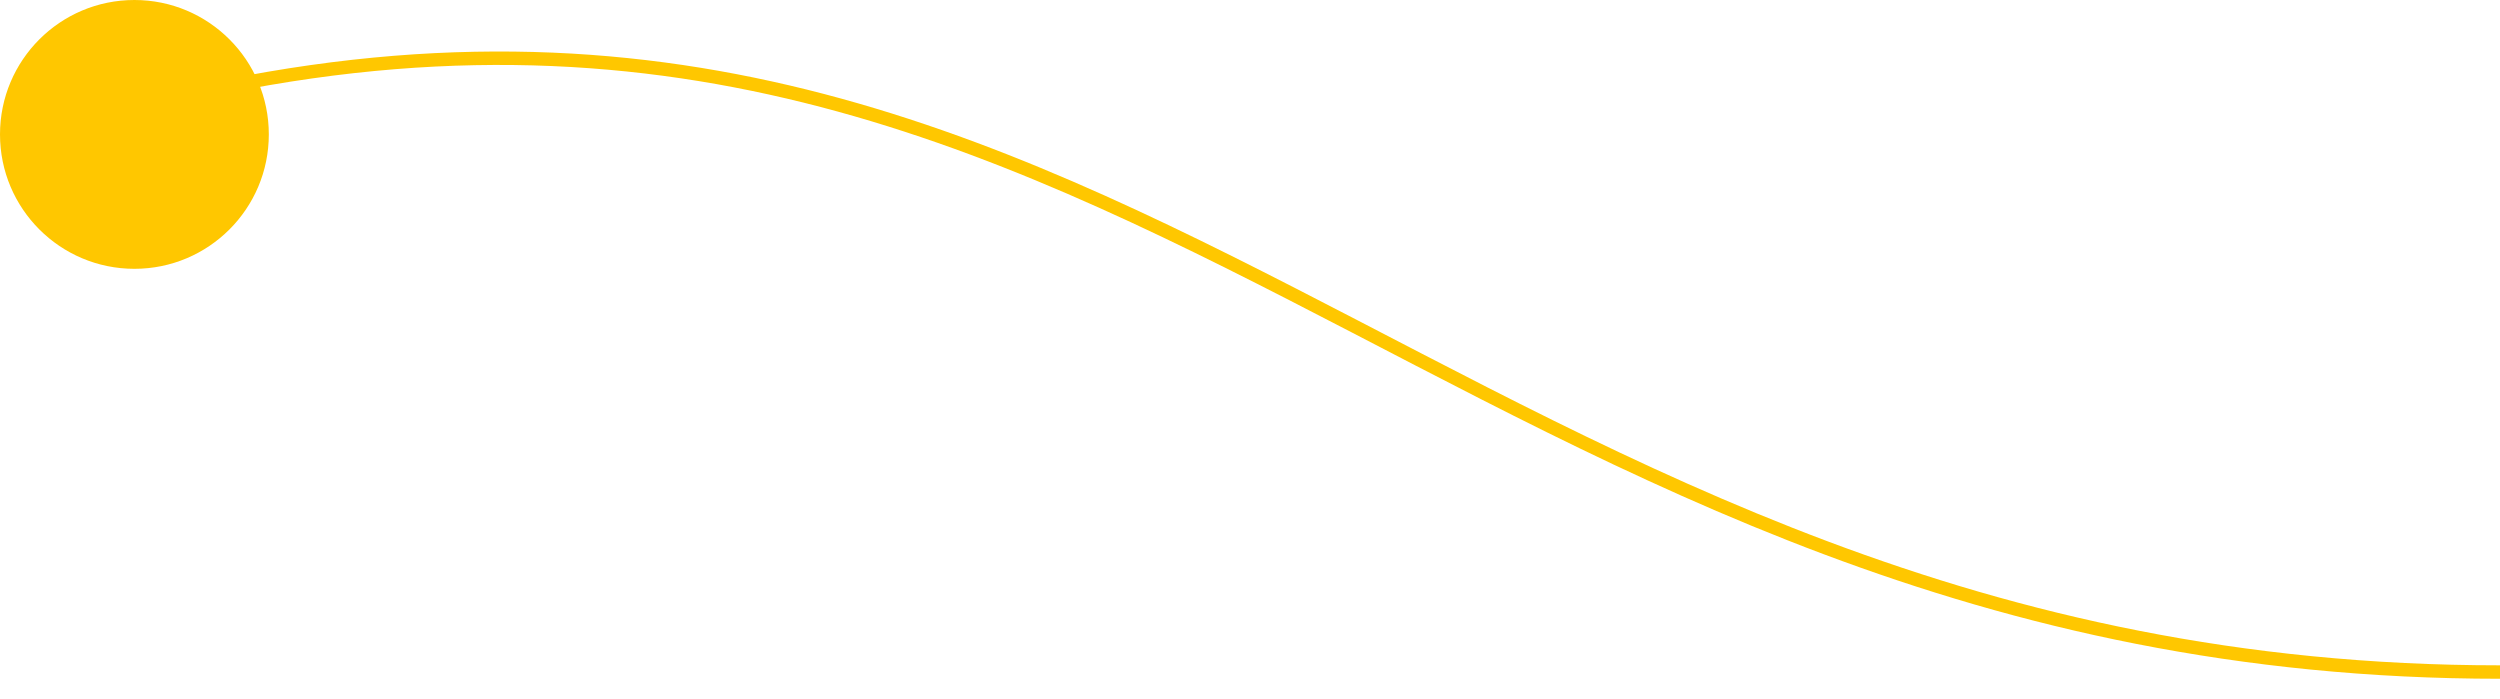 <?xml version="1.0" encoding="UTF-8"?> <svg xmlns="http://www.w3.org/2000/svg" width="372" height="104" viewBox="0 0 372 104" fill="none"> <path d="M20 16C166 -21.999 216 99.999 372 100" stroke="#FFC700" stroke-width="2"></path> <circle cx="20" cy="20" r="20" fill="#FFC700"></circle> </svg> 
